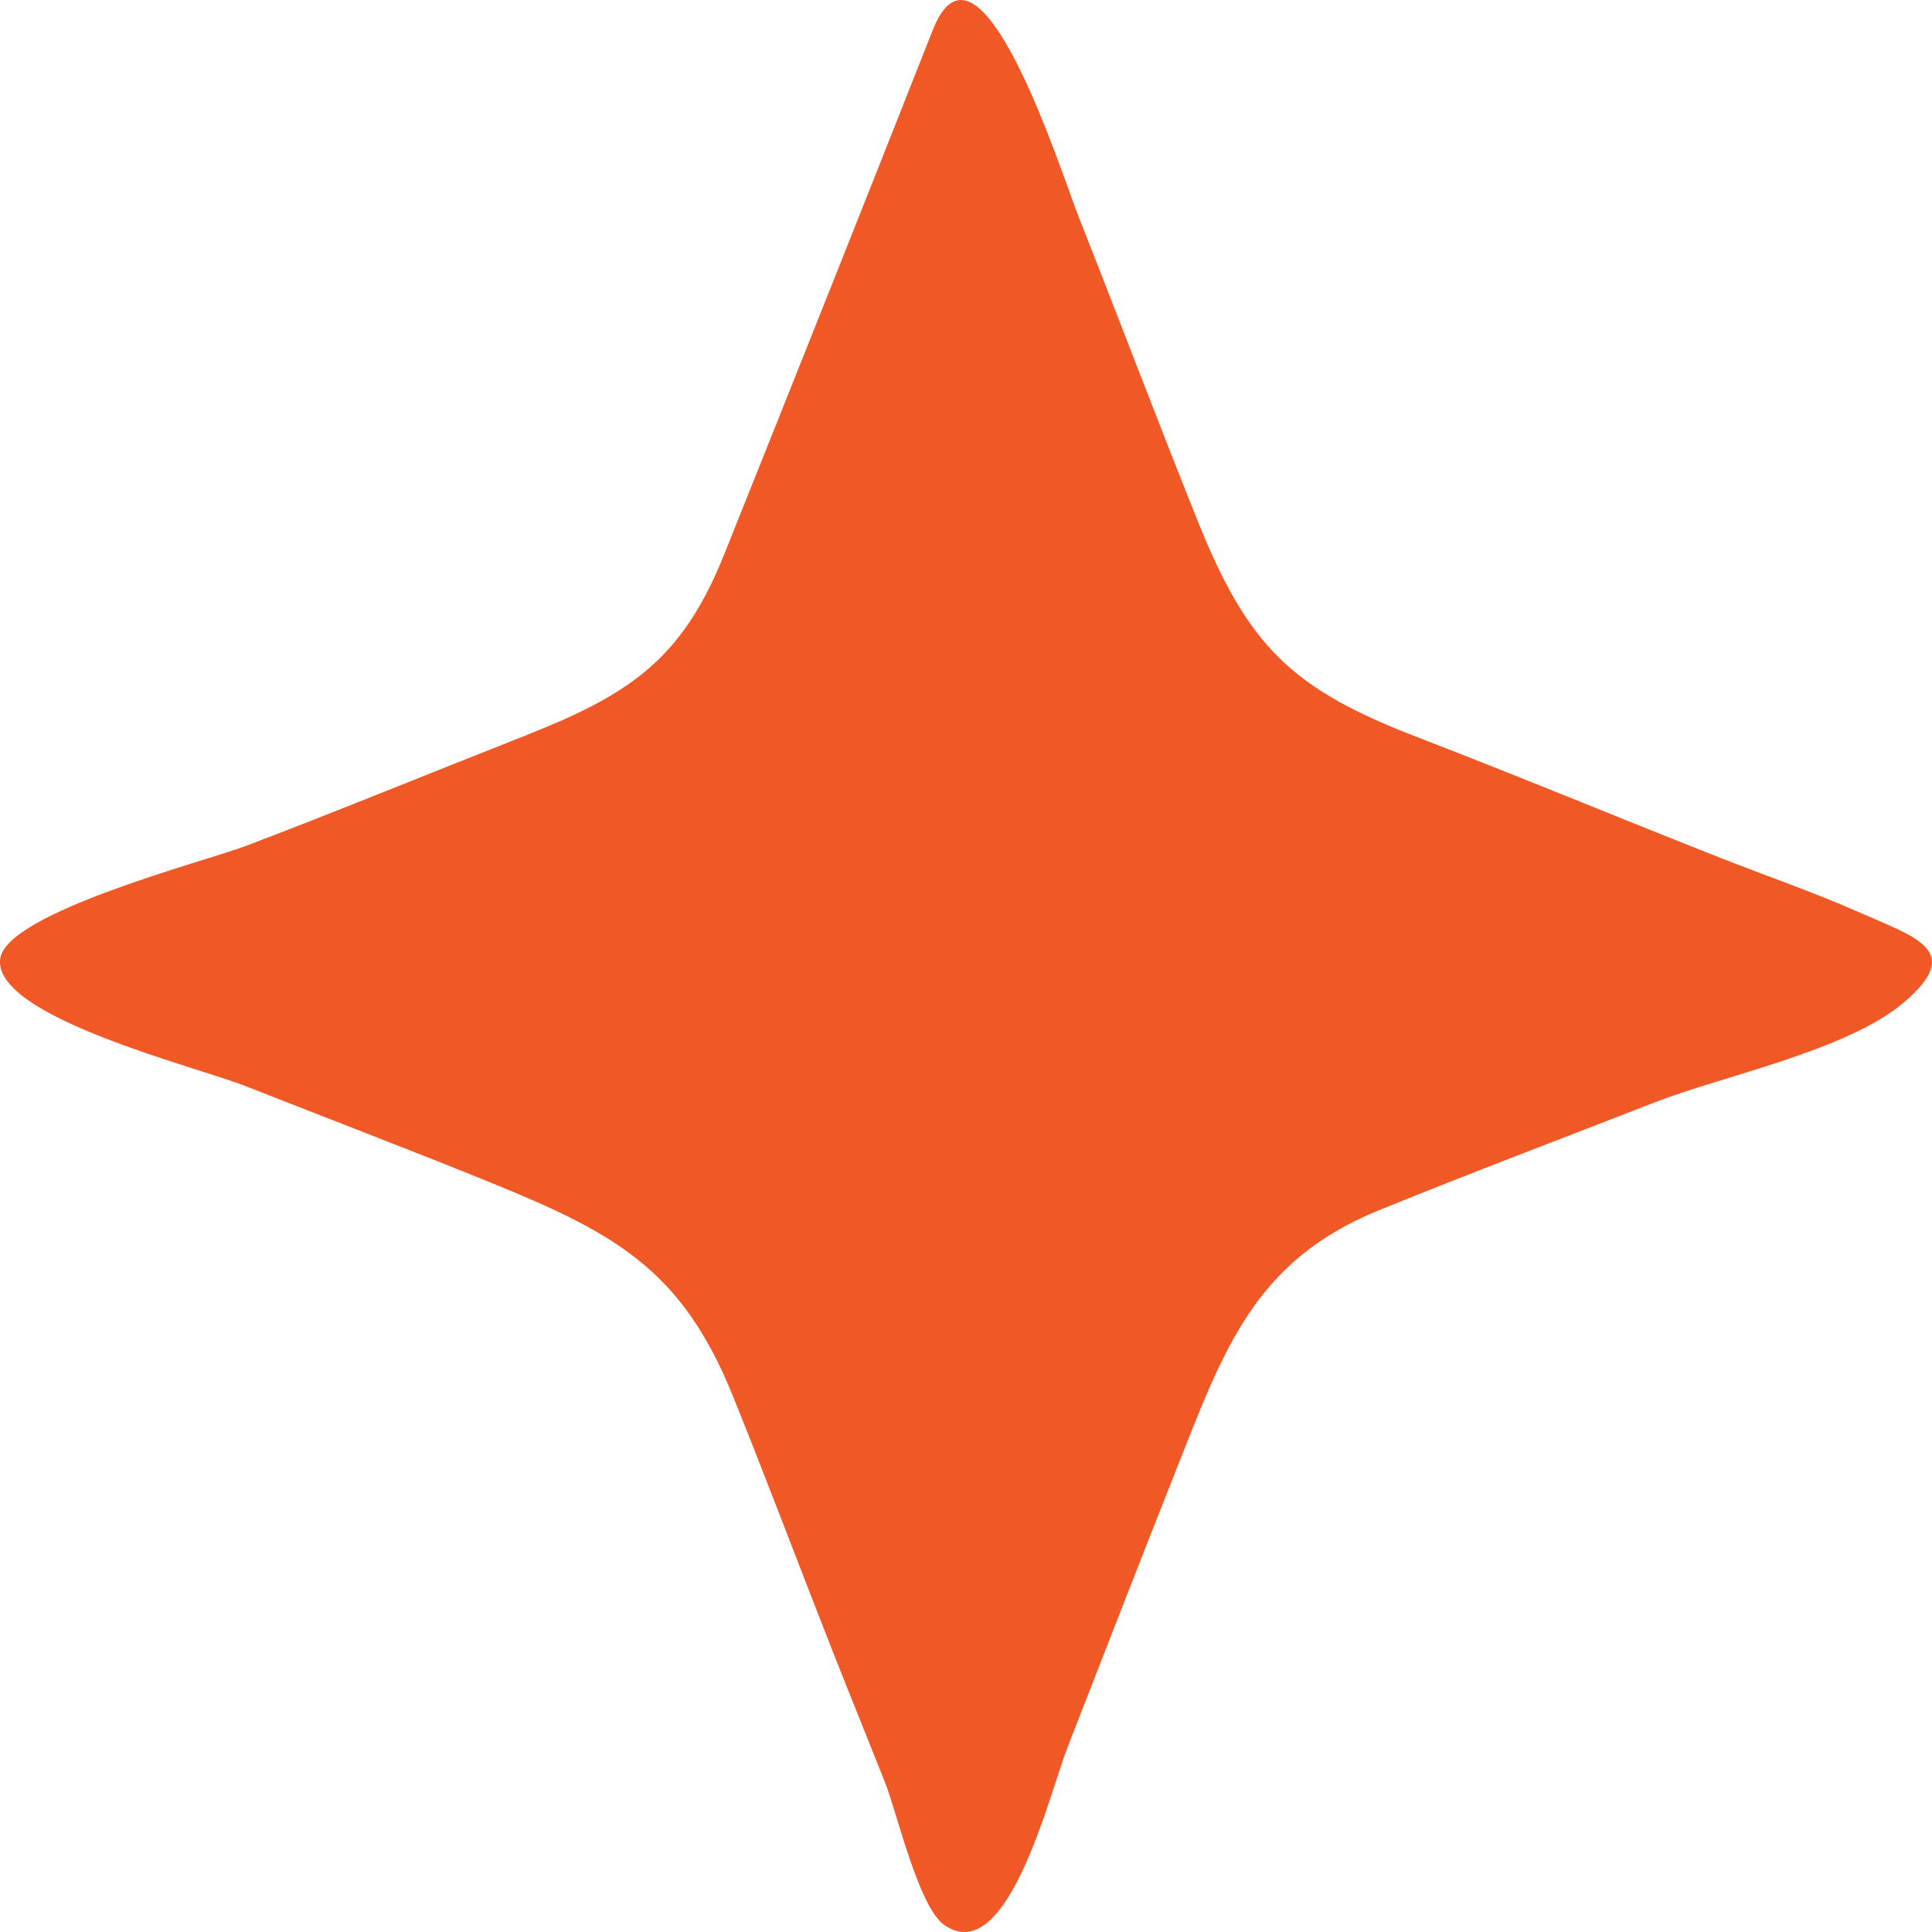 <svg width="30" height="30" viewBox="0 0 30 30" fill="none" xmlns="http://www.w3.org/2000/svg">
<path fill-rule="evenodd" clip-rule="evenodd" d="M16.741 3.346C17.363 4.918 17.96 6.499 18.588 8.066C19.381 10.046 20.061 10.697 22.009 11.447C23.585 12.054 25.147 12.703 26.719 13.323C27.433 13.604 28.161 13.853 28.863 14.164C29.758 14.559 30.506 14.761 29.565 15.564C28.69 16.312 26.767 16.701 25.703 17.114C24.272 17.672 22.834 18.214 21.411 18.793C19.471 19.582 19 20.965 18.262 22.827C17.695 24.257 17.139 25.691 16.58 27.123C16.297 27.846 15.648 30.566 14.667 29.894C14.264 29.619 13.926 28.14 13.746 27.686C13.481 27.017 13.209 26.349 12.944 25.678C12.419 24.344 11.915 23.002 11.379 21.674C10.595 19.736 9.58 19.162 7.668 18.383C6.387 17.861 5.09 17.368 3.802 16.861C3.032 16.558 -0.117 15.785 0.003 14.887C0.099 14.171 3.19 13.373 3.808 13.139C5.244 12.594 6.665 12.009 8.095 11.447C9.732 10.803 10.574 10.281 11.239 8.624C12.326 5.909 13.409 3.193 14.481 0.473C15.204 -1.363 16.483 2.693 16.741 3.346Z" fill="#F05825"/>
</svg>
